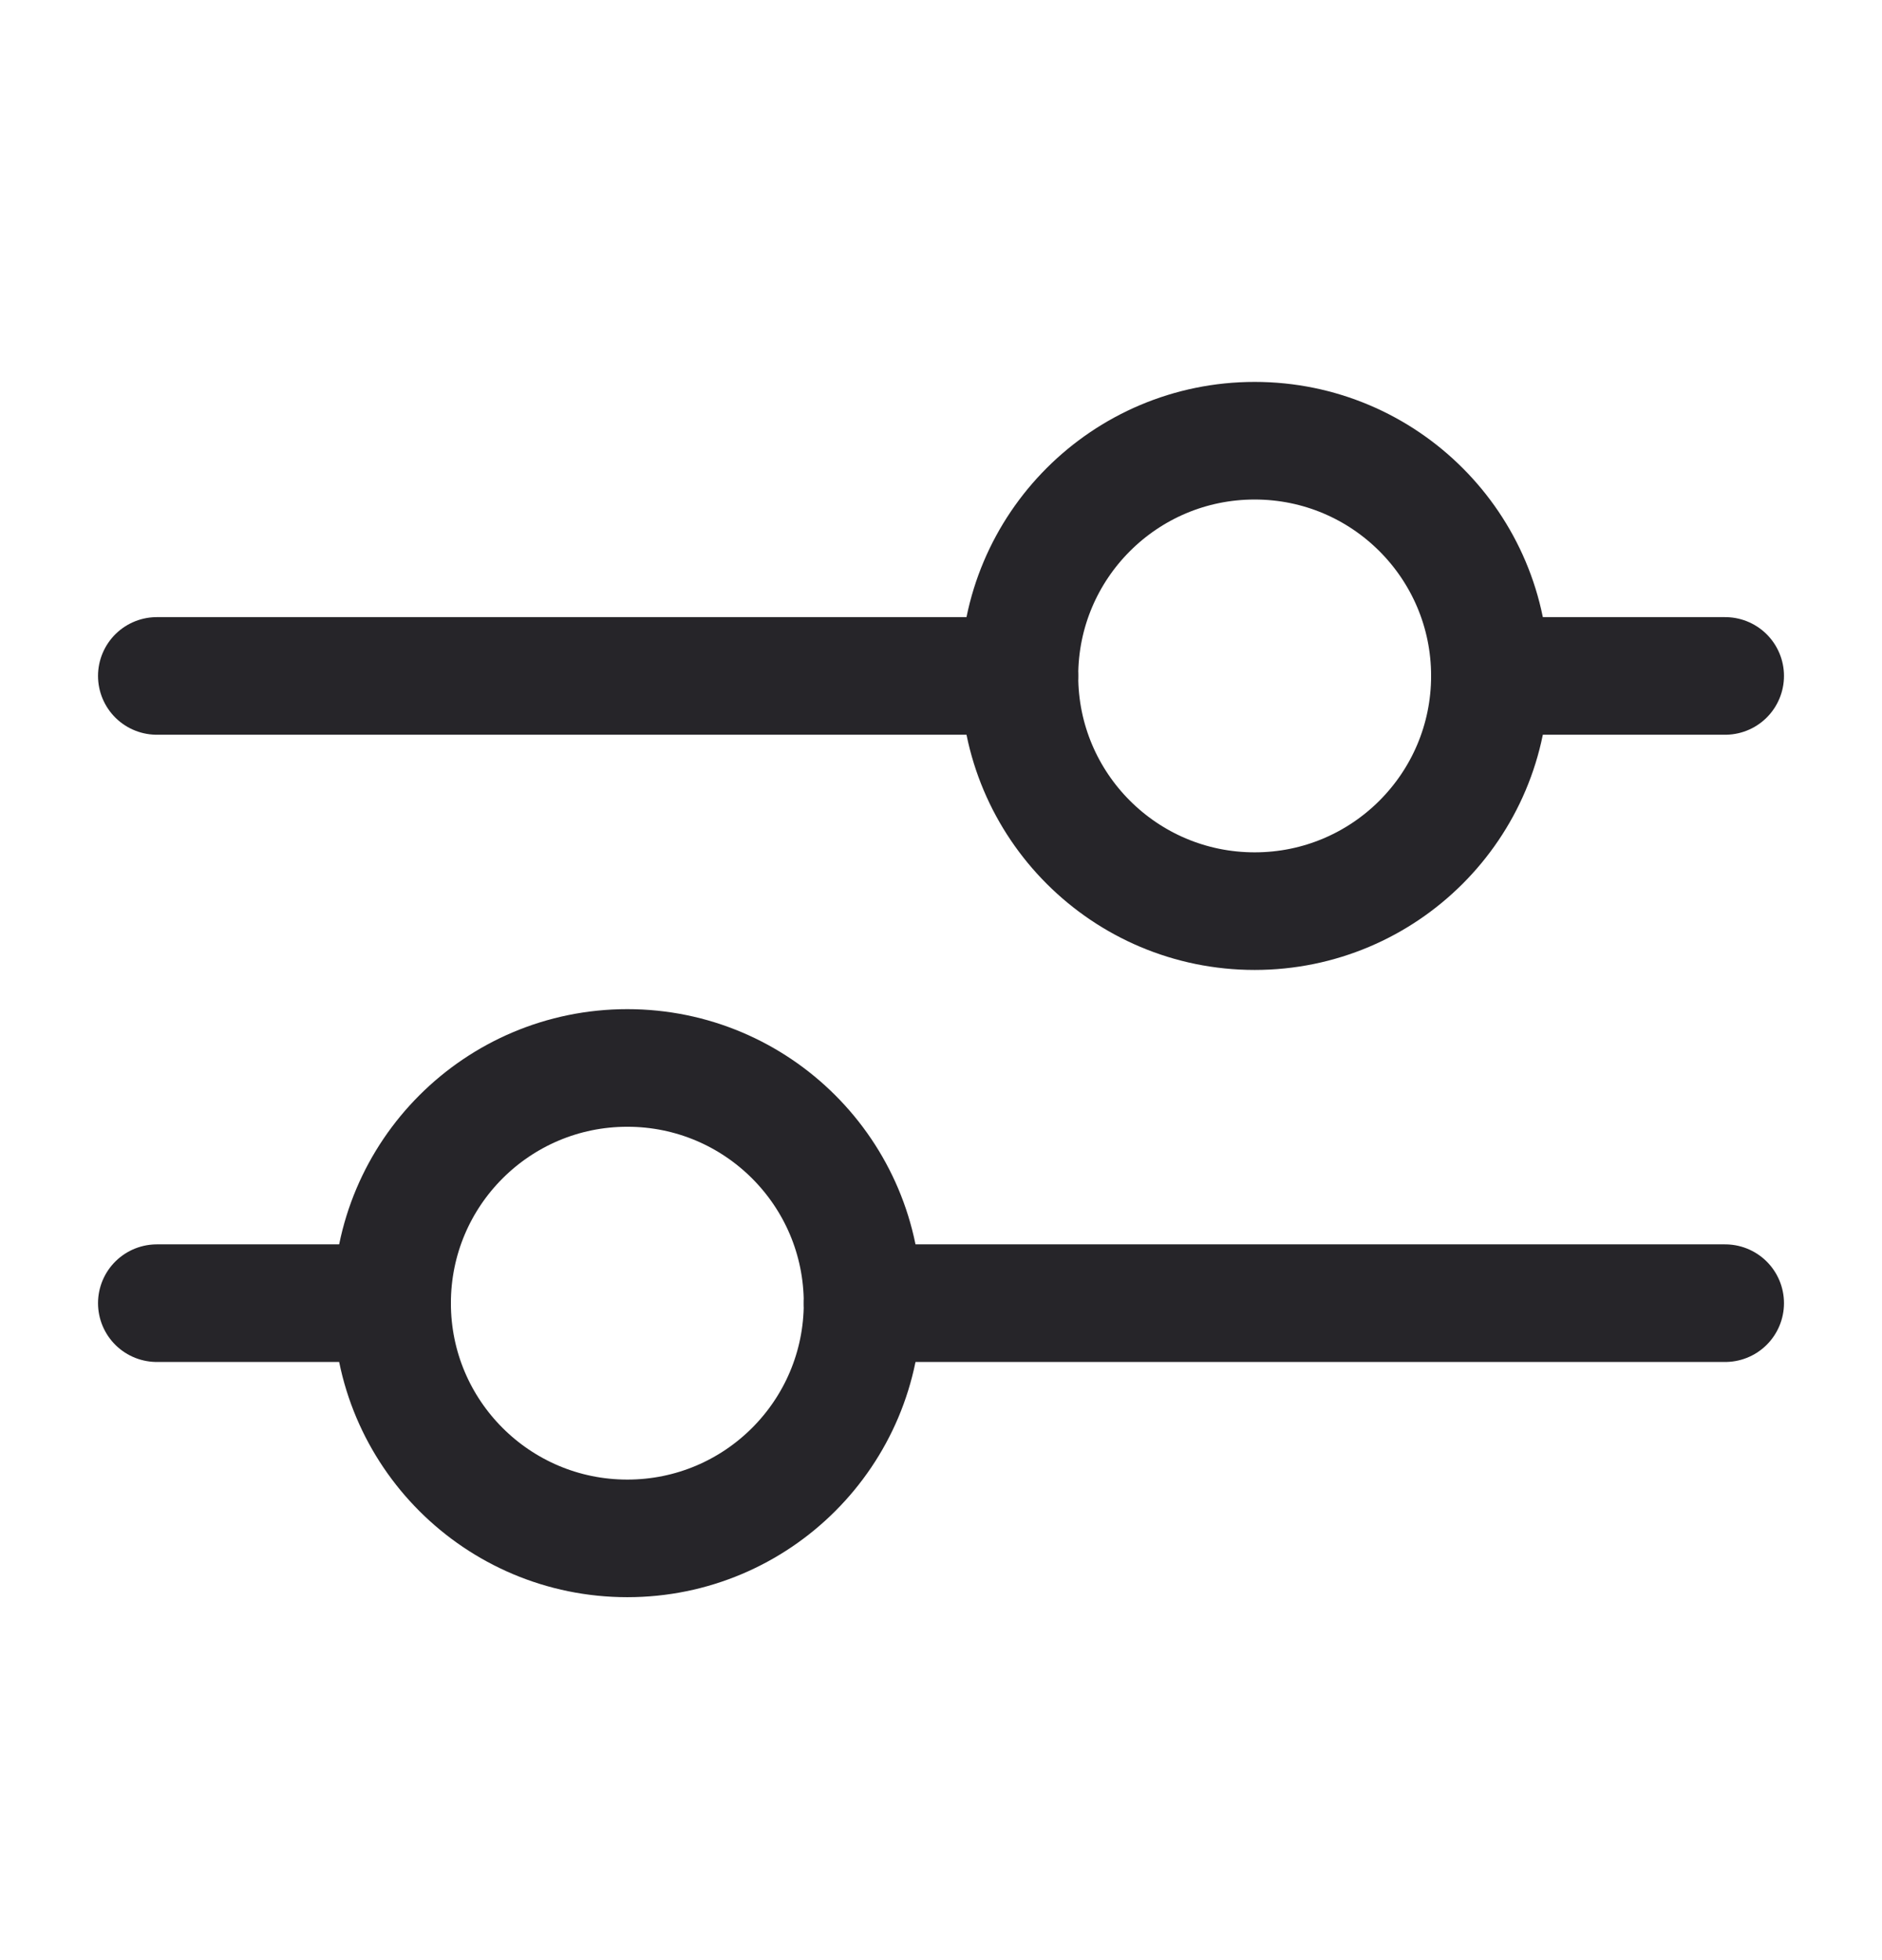 <svg width="24" height="25" viewBox="0 0 24 25" fill="none" xmlns="http://www.w3.org/2000/svg">
<path d="M2 8.621H13M22 8.621H19" stroke="#262529" stroke-width="1.5" stroke-linecap="round" stroke-linejoin="round"/>
<path d="M22 16.621H11M2 16.621H5" stroke="#262529" stroke-width="1.5" stroke-linecap="round" stroke-linejoin="round"/>
<path d="M16 11.621C17.657 11.621 19 10.278 19 8.621C19 6.964 17.657 5.621 16 5.621C14.343 5.621 13 6.964 13 8.621C13 10.278 14.343 11.621 16 11.621Z" stroke="#262529" stroke-width="1.5" stroke-linecap="round" stroke-linejoin="round"/>
<path d="M8 19.621C6.343 19.621 5 18.278 5 16.621C5 14.964 6.343 13.621 8 13.621C9.657 13.621 11 14.964 11 16.621C11 18.278 9.657 19.621 8 19.621Z" stroke="#262529" stroke-width="1.5" stroke-linecap="round" stroke-linejoin="round"/>
</svg>
